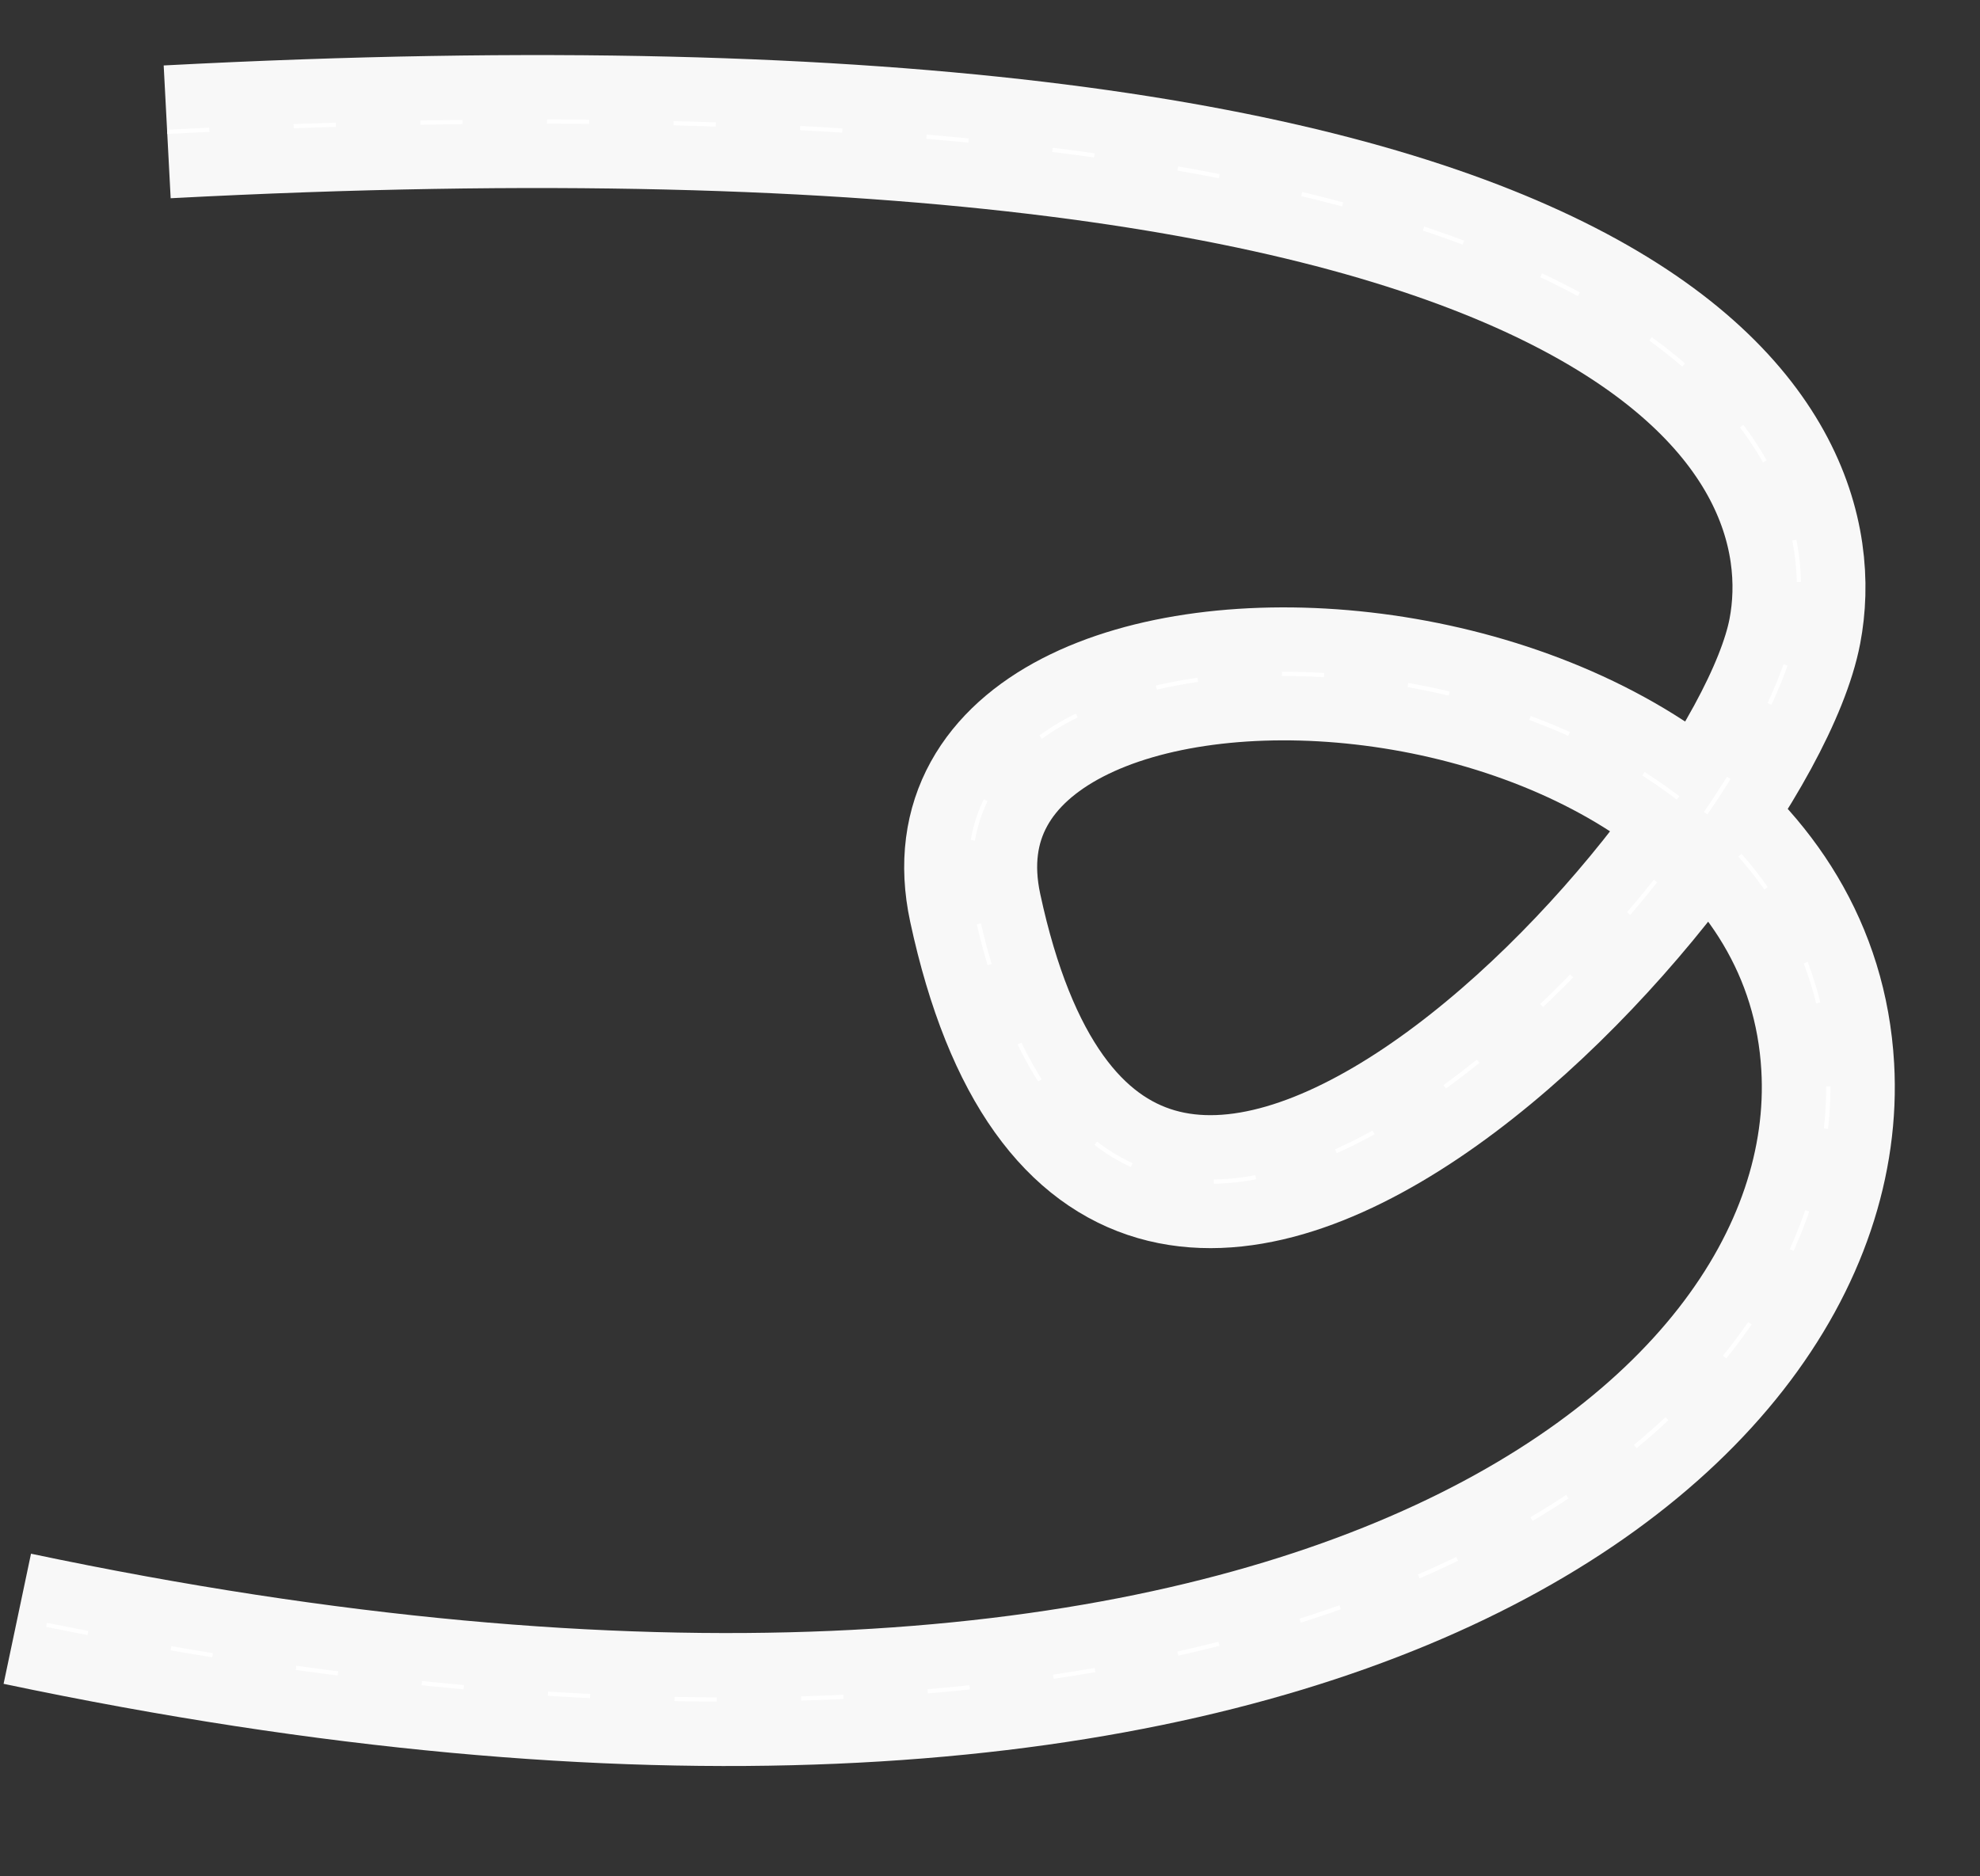 <?xml version="1.0" encoding="UTF-8"?> <svg xmlns="http://www.w3.org/2000/svg" width="938" height="889" viewBox="0 0 938 889" fill="none"><rect x="0" y="0" width="938" height="889" fill="#333333" stroke="none"/> <path d="M79.196 62.47C786.949 25.269 867.243 210.242 850.299 299.039C829.118 410.034 528.696 740.97 461.978 430.064C426.11 262.917 853.2 282.432 865.869 505.505C876.004 683.963 604.105 892.524 8.196 766.97" stroke="#F8F8F8" stroke-width="63"></path> <path d="M79.196 62.47C786.949 25.269 867.243 210.242 850.299 299.039C829.118 410.034 528.696 740.97 461.978 430.064C426.11 262.917 853.2 282.432 865.869 505.505C876.004 683.963 604.105 892.524 8.196 766.97" stroke="white" stroke-width="2" stroke-dasharray="20 40"></path> </svg> 